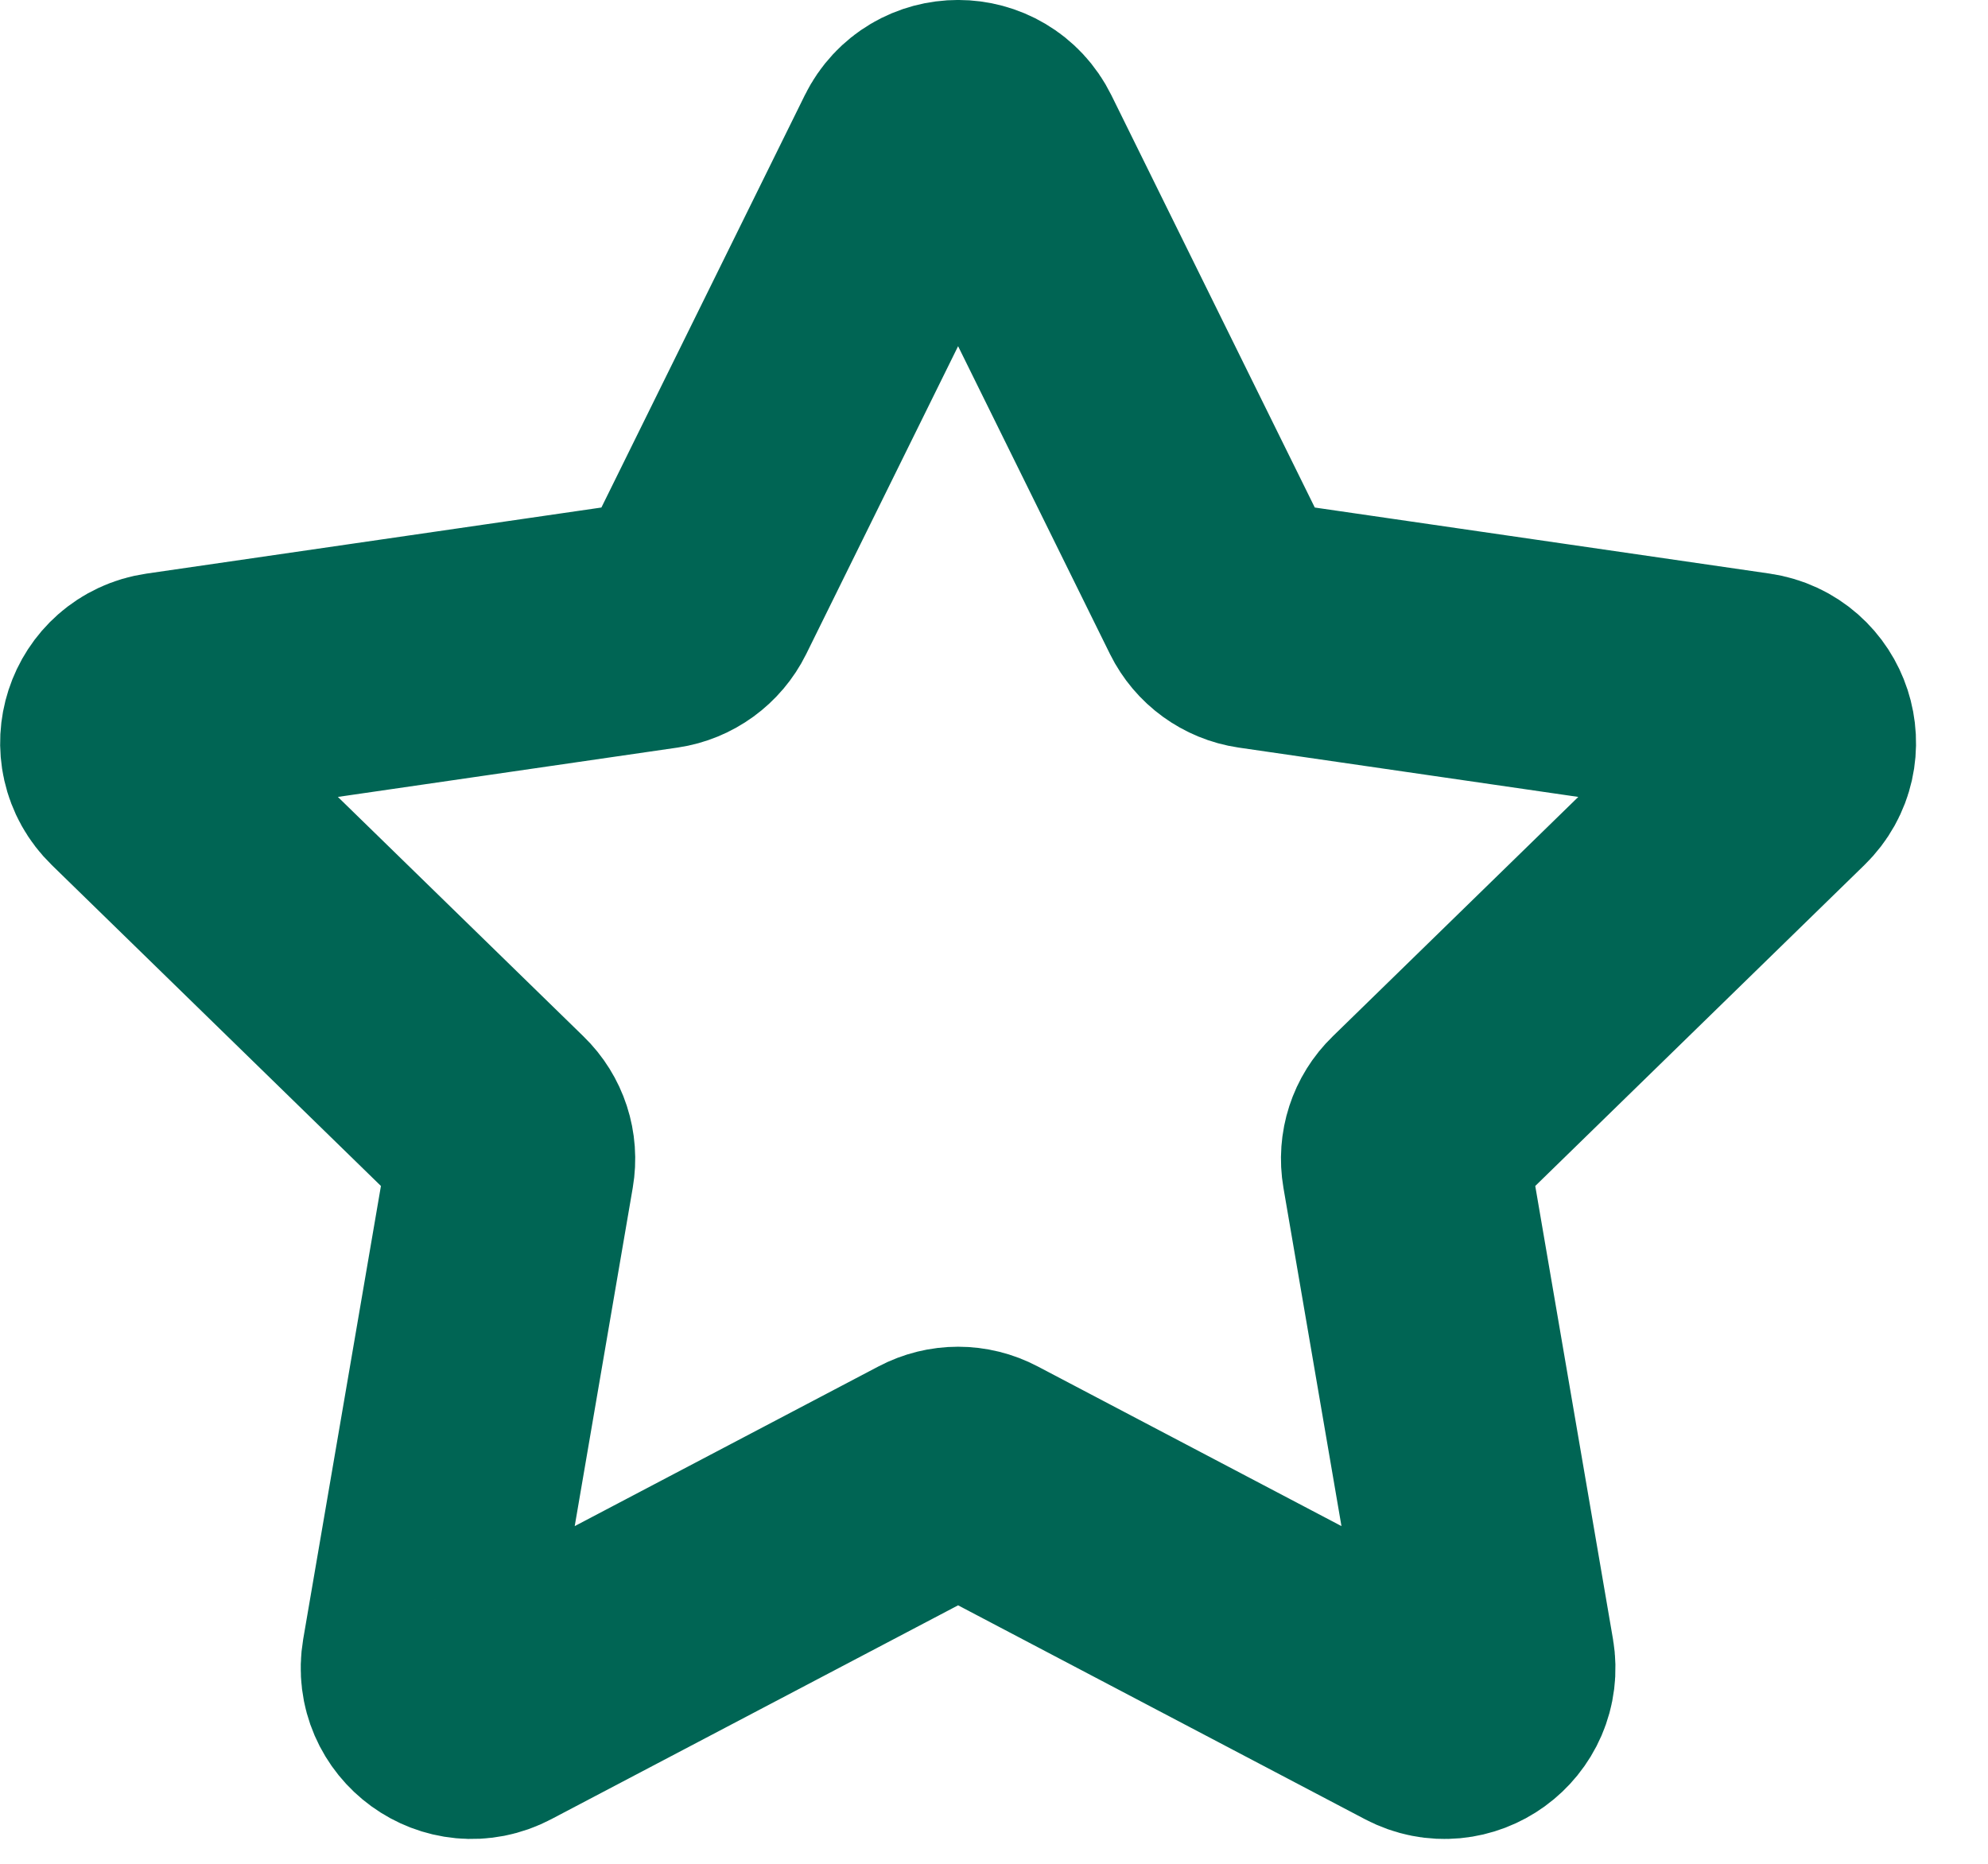 <svg width="16" height="15" viewBox="0 0 16 15" fill="none" xmlns="http://www.w3.org/2000/svg">
<path d="M7.374 1.209C7.512 0.93 7.91 0.93 8.048 1.209L9.83 4.821C9.885 4.932 9.991 5.009 10.113 5.027L14.099 5.606C14.407 5.651 14.53 6.029 14.307 6.246L11.423 9.058C11.334 9.144 11.294 9.268 11.315 9.39L11.996 13.36C12.048 13.667 11.726 13.901 11.451 13.756L7.886 11.882C7.776 11.824 7.646 11.824 7.536 11.882L3.971 13.756C3.696 13.901 3.374 13.667 3.426 13.36L4.107 9.39C4.128 9.268 4.088 9.144 3.999 9.058L1.115 6.246C0.892 6.029 1.015 5.651 1.323 5.606L5.309 5.027C5.431 5.009 5.537 4.932 5.592 4.821L7.374 1.209Z" stroke="#006554" stroke-width="2" stroke-linejoin="round"/>
</svg>
